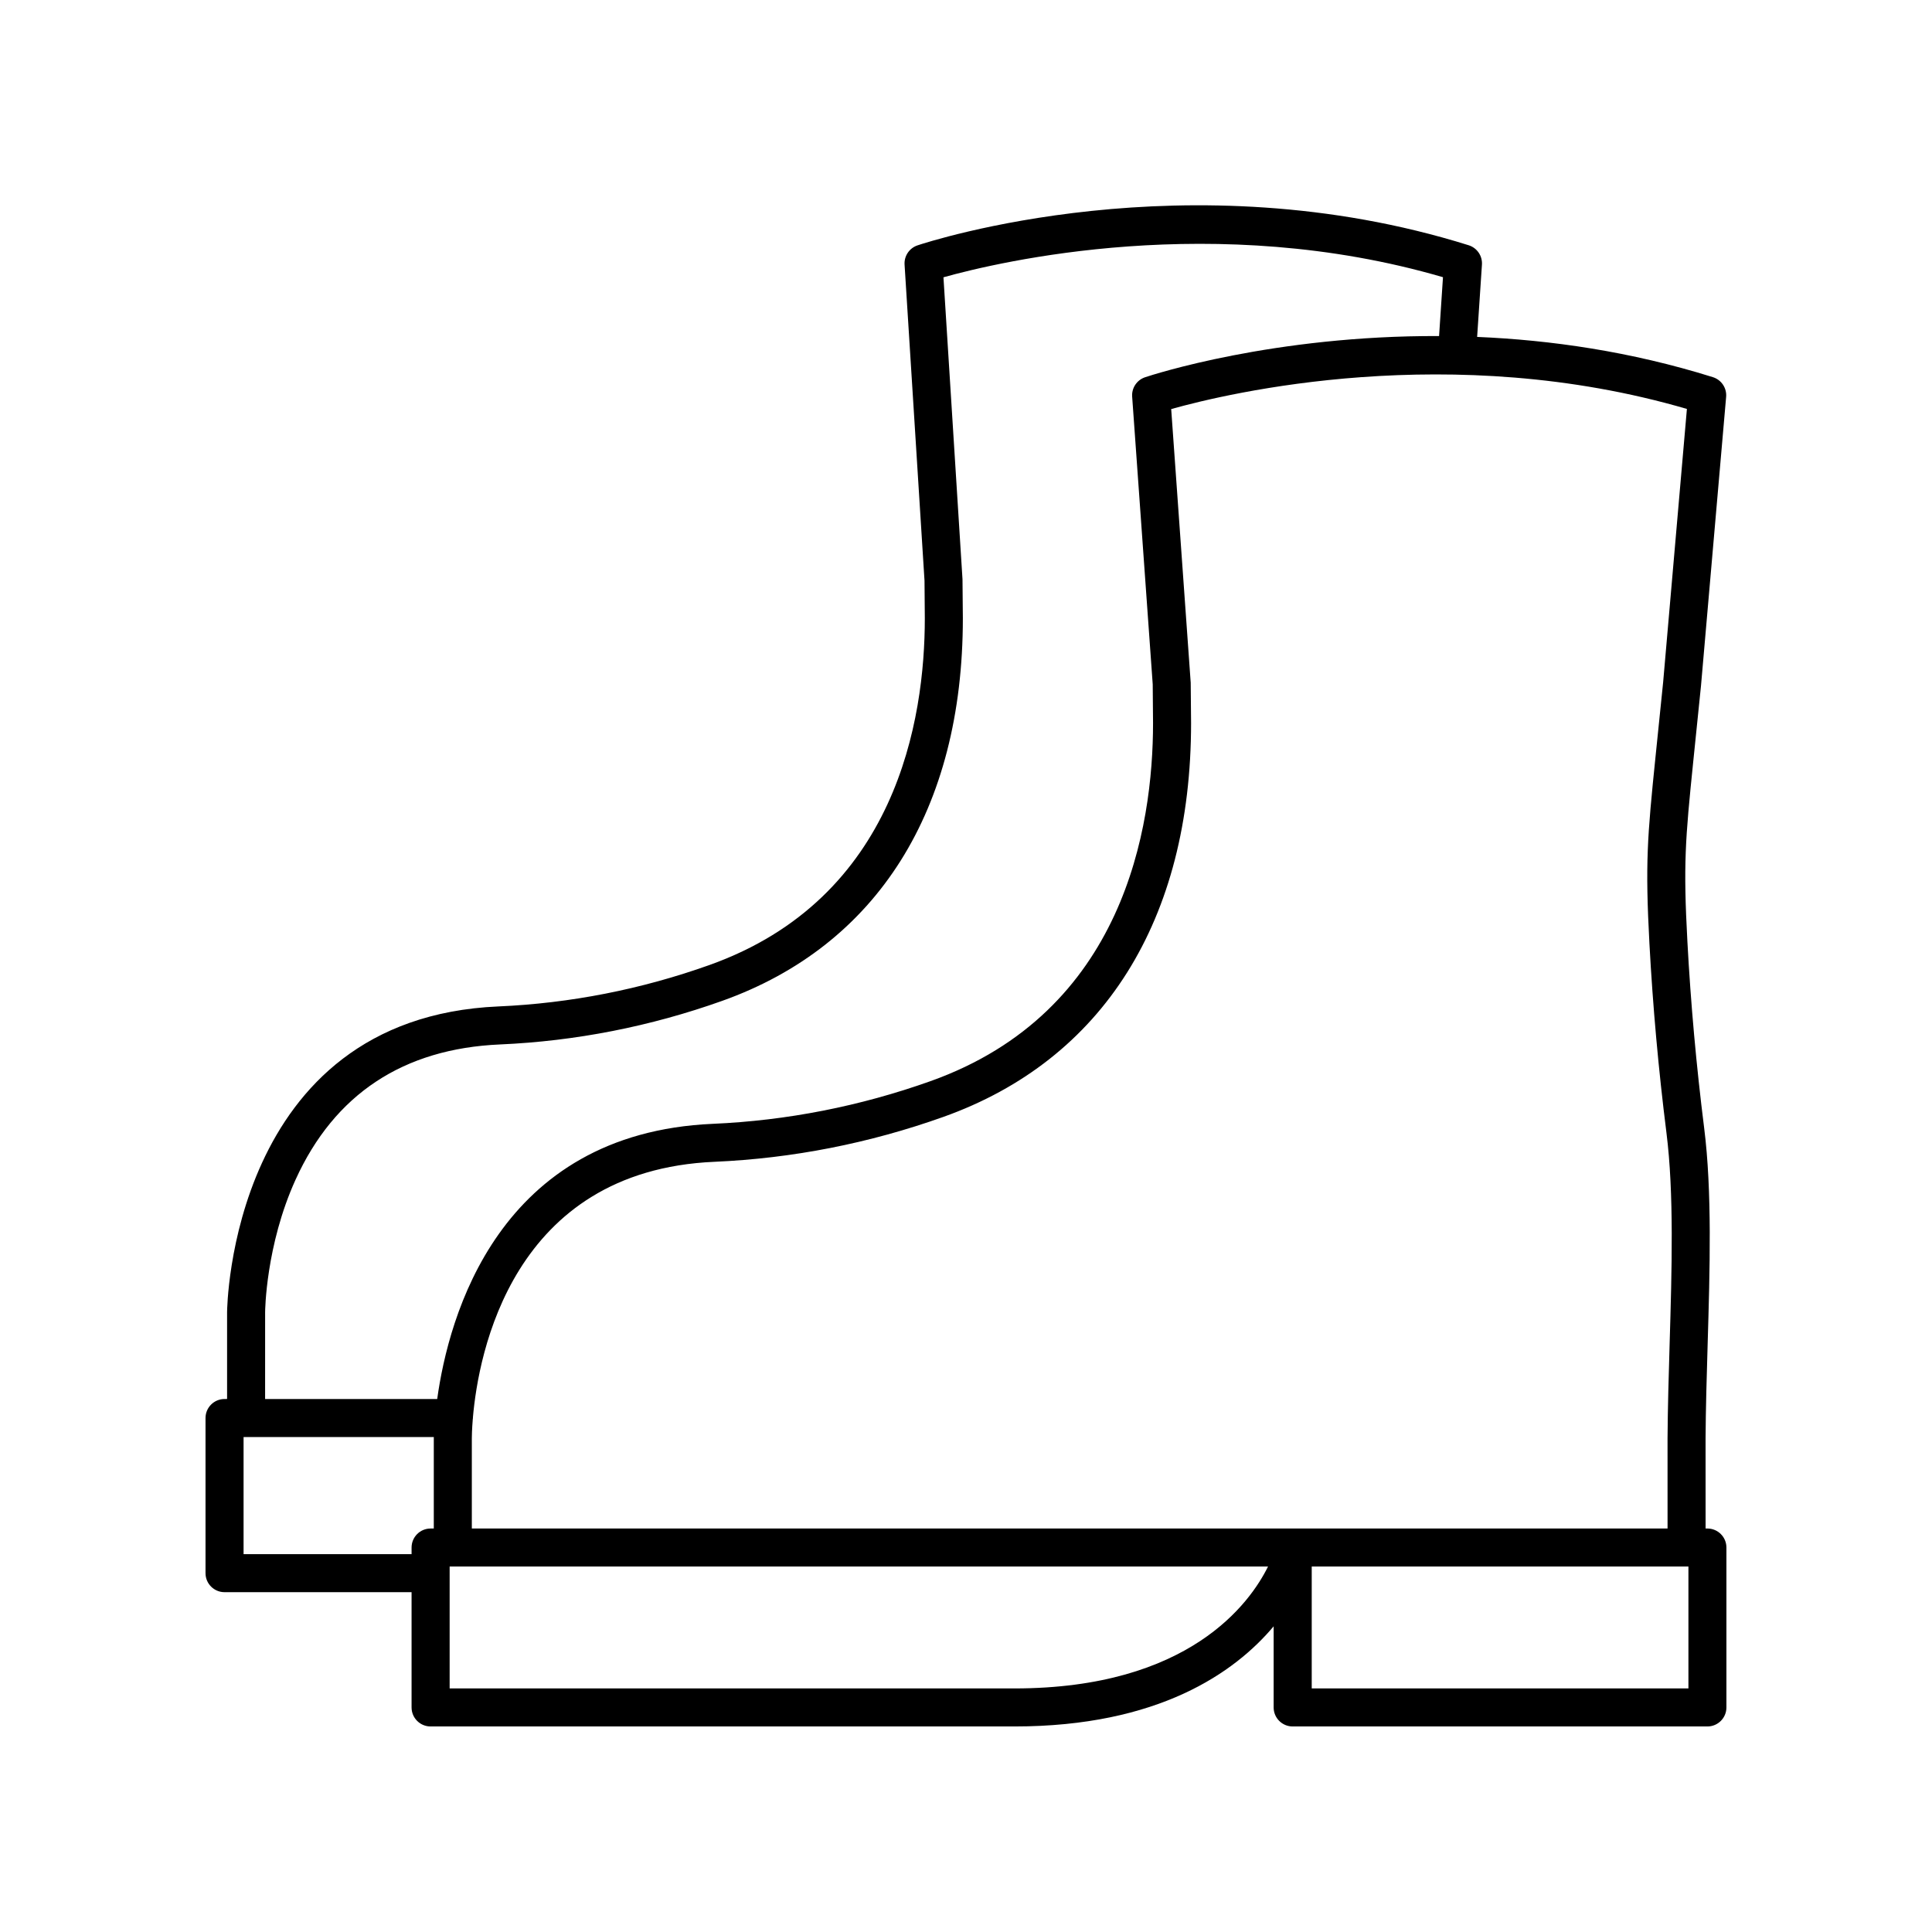 <?xml version="1.0" encoding="UTF-8"?>
<!-- Uploaded to: SVG Repo, www.svgrepo.com, Generator: SVG Repo Mixer Tools -->
<svg fill="#000000" width="800px" height="800px" version="1.1" viewBox="144 144 512 512" xmlns="http://www.w3.org/2000/svg">
 <path d="m596.48 549.07h-0.48l-0.008-23.855c0.051-8.078 0.301-16.449 0.547-24.84 0.594-19.961 1.207-40.602-0.922-57.469-2.062-16.363-3.559-32.984-4.441-49.406-1.102-20.449-0.582-26.801 1.57-47.863l2.035-19.898 6.66-76.547c0.207-2.356-1.254-4.535-3.512-5.242-21.785-6.824-43.074-9.848-62.473-10.664l1.273-19.152c0.156-2.32-1.301-4.449-3.519-5.141-74.535-23.355-143.17-0.934-146.06 0.031-2.164 0.723-3.57 2.812-3.43 5.094l5.285 83.762s0.082 9.039 0.082 9.957c0 26.727-7.418 74.207-57.105 91.914-18.09 6.449-36.898 10.137-55.91 10.965-71.07 3.094-71.891 80.234-71.891 81.012v23.02l-0.676 0.004c-2.781 0-5.039 2.254-5.039 5.039v41.113c0 2.781 2.254 5.039 5.039 5.039h49.566v30.547c0 2.781 2.254 5.039 5.039 5.039h154.69c38.203 0 58.418-14.281 68.73-26.535v21.496c0 2.781 2.254 5.039 5.039 5.039h109.91c2.781 0 5.039-2.254 5.039-5.039v-42.383c0-2.781-2.258-5.035-5.039-5.035zm-11.73-224.28-2.027 19.82c-2.172 21.227-2.746 28.289-1.609 49.426 0.898 16.664 2.414 33.527 4.508 50.125 2.031 16.09 1.43 36.336 0.848 55.91-0.254 8.469-0.5 16.922-0.555 25.109l0.004 23.883-316.88 0.004v-23.887c0-0.426 0.023-2.309 0.258-5.168 0.004-0.078 0.047-0.145 0.047-0.227 0-0.035-0.02-0.066-0.02-0.102 1.441-16.73 10.262-65.457 64.039-67.797 20.613-0.898 41.012-4.898 60.625-11.891 42.34-15.09 65.66-52.16 65.66-104.39 0-0.957-0.086-10.363-0.098-10.676l-5.172-72.52c15.113-4.246 74.09-18.328 136.67-0.035zm-370.49 166.95c0-0.176 0.137-17.676 8.066-35.117 10.309-22.664 28.539-34.719 54.188-35.836 20.02-0.875 39.82-4.754 58.855-11.543 41.141-14.66 63.797-50.672 63.797-101.41 0-0.926-0.082-10.051-0.094-10.32l-5.047-80.031c14.793-4.137 71.93-17.684 132.38-0.023l-1.035 15.598c-43.871-0.195-75.93 10.258-77.91 10.918-2.18 0.73-3.59 2.84-3.426 5.137l5.449 76.234s0.086 9.32 0.086 10.27c0 27.59-7.66 76.609-58.969 94.895-18.668 6.652-38.07 10.457-57.68 11.312-56.914 2.477-70.035 51.113-73.055 72.926h-45.609zm-5.711 64.129v-31.039h50.418c-0.004 0.199-0.008 0.328-0.008 0.355v23.887h-0.848c-2.781 0-5.039 2.254-5.039 5.039v1.758zm204.26 35.582h-149.65v-32.305h216.88c-4.723 9.566-20.809 32.305-67.223 32.305zm178.64 0h-99.828v-32.305h99.828z"/>
</svg>